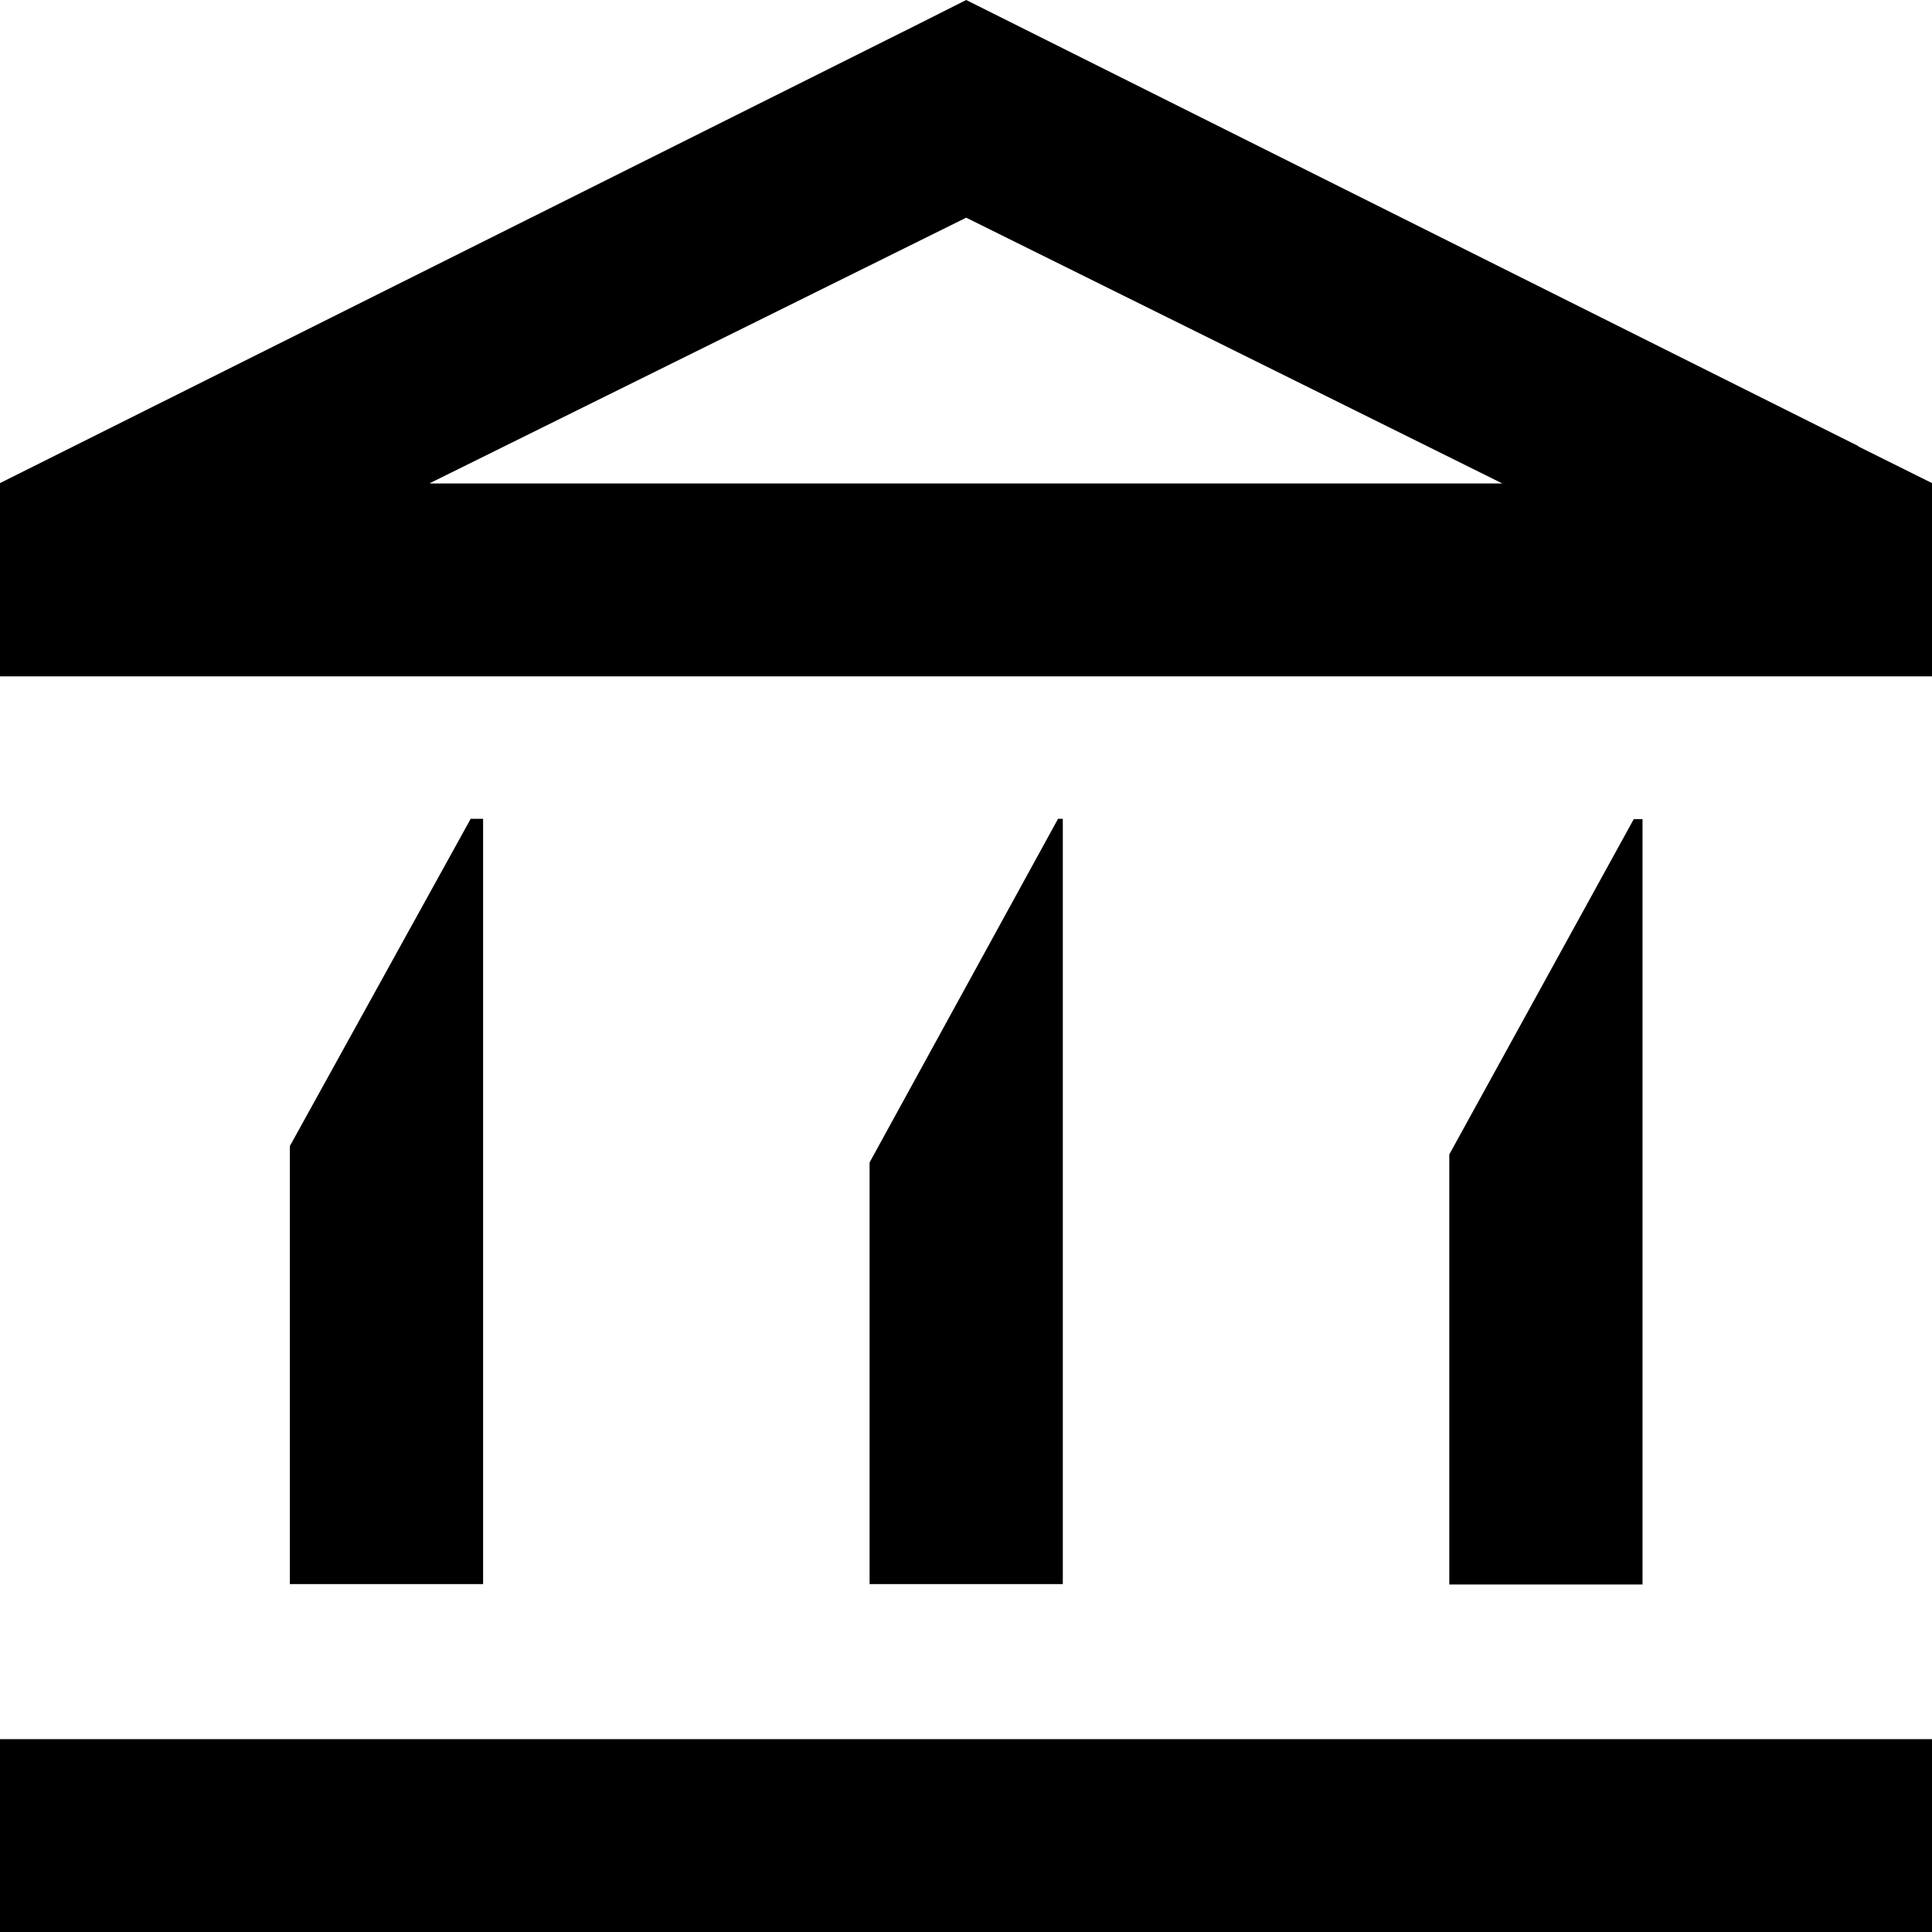 <?xml version="1.0" encoding="UTF-8"?>
<svg id="_图层_2" data-name="图层 2" xmlns="http://www.w3.org/2000/svg" viewBox="0 0 50.59 50.59">
  <g id="Layer_1" data-name="Layer 1">
    <path d="M48.66,11.68l-11.92-5.96L25.3,0l-1.21.61L0,12.65v5.06h50.59v-5.06l-1.93-.96ZM11.26,12.65l8.73-4.32,5.31-2.63,9.08,4.5,4.96,2.46H11.26ZM42.78,21.45l-4.83,8.78v11.26h5.06v-20.04h-.22ZM0,45.54v5.06h50.59v-5.06H0ZM27.7,21.45l-4.93,8.99v11.04h5.06v-20.04h-.13ZM12.32,21.45l-4.73,8.56v11.47h5.06v-20.04h-.33Z"/>
  </g>
</svg>
